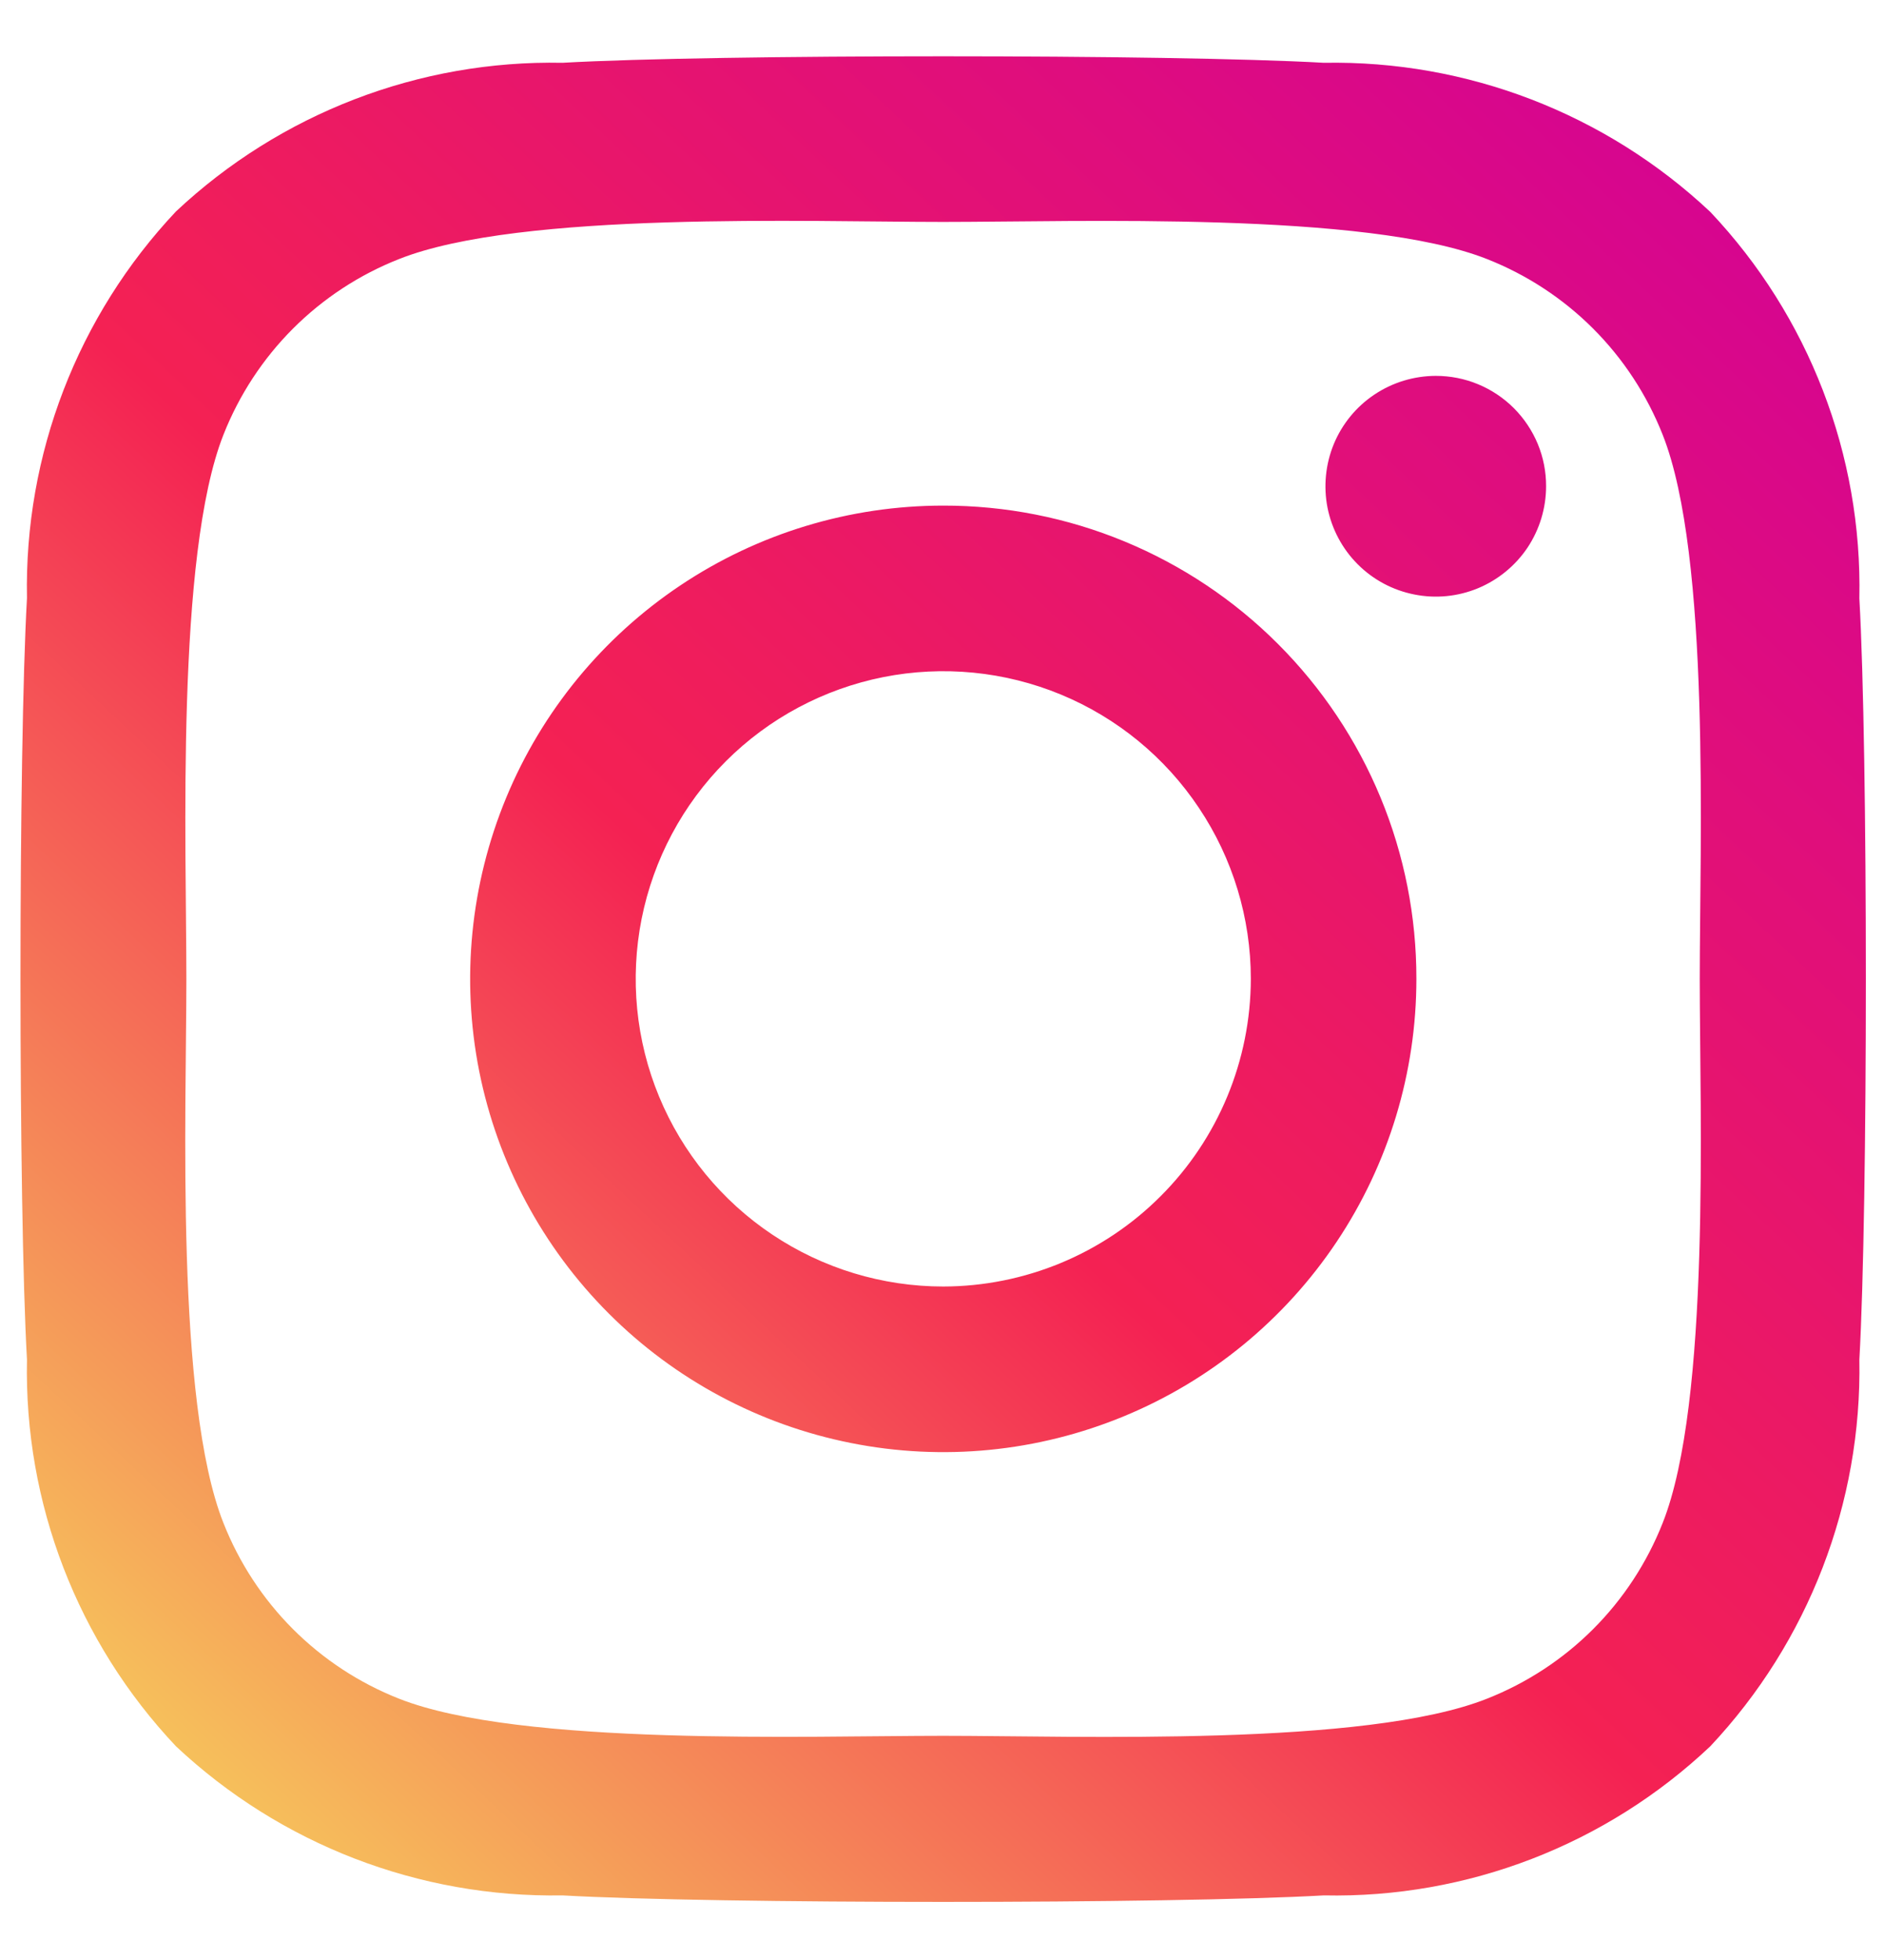 <svg width="25" height="26" viewBox="0 0 25 26" fill="none" xmlns="http://www.w3.org/2000/svg">
<path d="M12.517 6.707C11.275 6.707 10.061 7.075 9.029 7.765C7.997 8.455 7.192 9.435 6.717 10.582C6.242 11.73 6.117 12.992 6.359 14.21C6.602 15.428 7.2 16.546 8.078 17.424C8.956 18.302 10.074 18.9 11.292 19.142C12.51 19.385 13.772 19.26 14.919 18.785C16.067 18.31 17.047 17.505 17.737 16.473C18.427 15.441 18.795 14.227 18.795 12.985C18.796 12.16 18.635 11.343 18.32 10.581C18.005 9.819 17.542 9.126 16.959 8.543C16.376 7.959 15.683 7.497 14.921 7.182C14.159 6.867 13.342 6.706 12.517 6.707ZM12.517 17.066C11.71 17.066 10.921 16.827 10.249 16.378C9.578 15.93 9.055 15.293 8.746 14.547C8.437 13.801 8.357 12.98 8.514 12.189C8.672 11.397 9.06 10.67 9.631 10.099C10.202 9.528 10.929 9.14 11.721 8.982C12.512 8.825 13.333 8.905 14.079 9.214C14.825 9.523 15.462 10.046 15.91 10.718C16.359 11.389 16.598 12.178 16.598 12.985C16.596 14.067 16.166 15.104 15.4 15.869C14.636 16.634 13.599 17.064 12.517 17.066ZM20.516 6.45C20.516 6.74 20.43 7.023 20.27 7.264C20.109 7.504 19.88 7.692 19.613 7.803C19.345 7.914 19.051 7.943 18.767 7.886C18.483 7.83 18.222 7.691 18.017 7.486C17.812 7.281 17.673 7.02 17.616 6.737C17.56 6.453 17.589 6.158 17.699 5.891C17.81 5.623 17.998 5.394 18.238 5.234C18.479 5.073 18.762 4.987 19.052 4.986C19.244 4.986 19.435 5.023 19.613 5.097C19.79 5.17 19.952 5.278 20.088 5.414C20.224 5.55 20.332 5.712 20.406 5.89C20.479 6.067 20.517 6.258 20.516 6.45ZM24.673 7.939C24.713 6.036 24.003 4.194 22.695 2.811C21.309 1.508 19.468 0.798 17.567 0.833C15.546 0.718 9.485 0.718 7.464 0.833C5.563 0.795 3.722 1.503 2.335 2.805C1.03 4.19 0.32 6.031 0.358 7.934C0.243 9.954 0.243 16.016 0.358 18.036C0.318 19.939 1.028 21.781 2.335 23.165C3.722 24.467 5.562 25.176 7.464 25.143C9.485 25.258 15.546 25.258 17.567 25.143C19.47 25.183 21.312 24.472 22.695 23.165C23.998 21.779 24.708 19.938 24.673 18.036C24.788 16.016 24.788 9.961 24.673 7.939V7.939ZM22.063 20.203C21.855 20.73 21.541 21.21 21.14 21.611C20.739 22.012 20.259 22.326 19.731 22.534C18.12 23.174 14.292 23.026 12.514 23.026C10.736 23.026 6.902 23.168 5.296 22.534C4.768 22.326 4.289 22.012 3.888 21.611C3.487 21.21 3.173 20.73 2.965 20.203C2.325 18.591 2.473 14.763 2.473 12.985C2.473 11.207 2.331 7.374 2.965 5.767C3.173 5.24 3.487 4.76 3.888 4.359C4.289 3.958 4.768 3.644 5.296 3.436C6.908 2.797 10.736 2.944 12.514 2.944C14.292 2.944 18.125 2.802 19.731 3.436C20.259 3.644 20.739 3.958 21.14 4.359C21.541 4.76 21.855 5.24 22.063 5.767C22.702 7.379 22.555 11.207 22.555 12.985C22.555 14.763 22.701 18.596 22.063 20.203Z" fill="url(#paint0_linear_973_383)"/>
<defs>
<linearGradient id="paint0_linear_973_383" x1="25" y1="1" x2="2.5" y2="25" gradientUnits="userSpaceOnUse">
<stop stop-color="#D1009A"/>
<stop offset="0.569" stop-color="#F42153"/>
<stop offset="1" stop-color="#F6CF5C"/>
</linearGradient>
</defs>
</svg>
